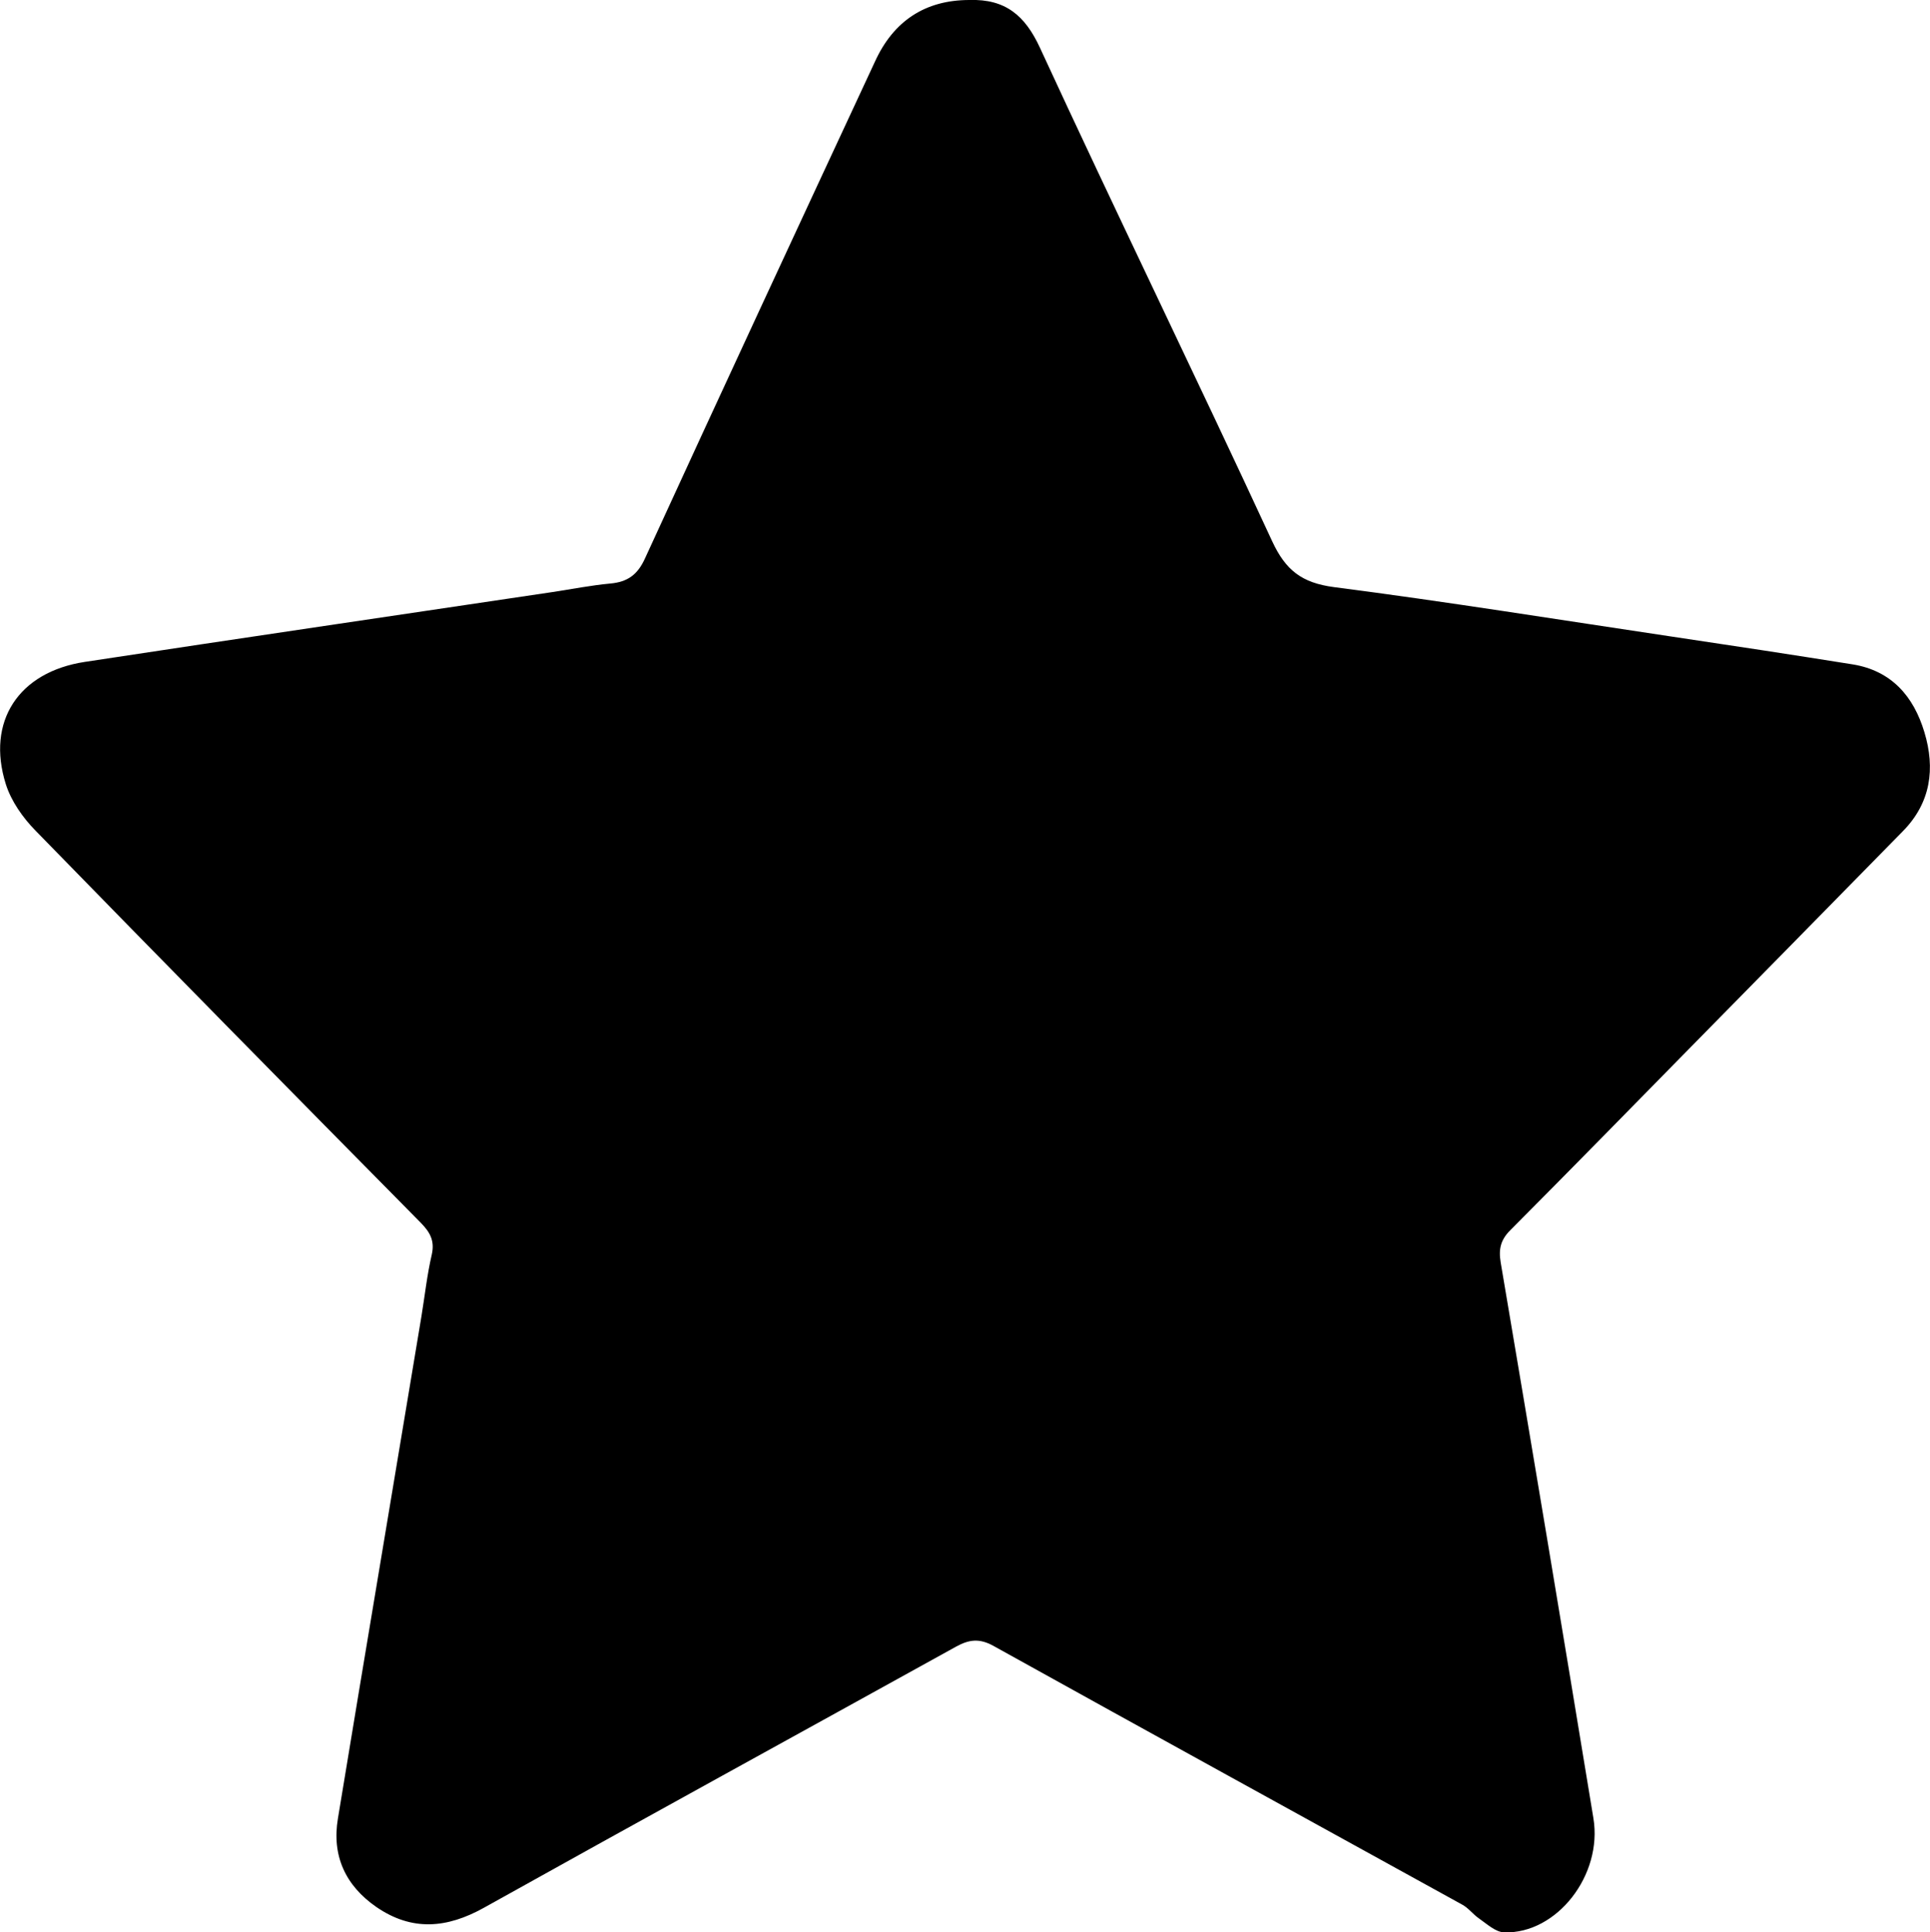 <?xml version="1.0" encoding="UTF-8"?> <svg xmlns="http://www.w3.org/2000/svg" id="_Слой_2" data-name="Слой 2" viewBox="0 0 86.18 86.3"><g id="_Слой_1-2" data-name="Слой 1"><path d="M43.29,0c1.59-.05,2.48.68,3.15,2.14,3.4,7.37,6.96,14.67,10.37,22.04.6,1.29,1.32,1.85,2.75,2.04,5.04.65,10.06,1.46,15.09,2.21,2.69.4,5.38.81,8.07,1.24,1.74.28,2.73,1.43,3.21,3.03.49,1.62.29,3.15-.96,4.42-3.15,3.21-6.3,6.42-9.45,9.62-2.69,2.74-5.37,5.48-8.08,8.2-.43.43-.53.84-.43,1.44,1.4,8.27,2.78,16.54,4.14,24.82.42,2.54-1.63,5.17-3.98,5.1-.39-.01-.78-.38-1.14-.63-.26-.18-.46-.46-.74-.61-6.98-3.85-13.97-7.69-20.94-11.56-.62-.34-1.08-.28-1.66.04-7.03,3.89-14.07,7.75-21.08,11.66-1.65.92-3.21,1.06-4.8-.03-1.39-.96-2-2.3-1.72-3.96,1.23-7.48,2.49-14.95,3.73-22.43.15-.92.25-1.84.46-2.75.14-.62-.08-1-.49-1.42-5.75-5.82-11.49-11.65-17.2-17.51-.57-.58-1.09-1.32-1.33-2.08-.88-2.8.57-5.01,3.53-5.46,6.96-1.06,13.92-2.08,20.89-3.12.86-.13,1.71-.3,2.58-.38.76-.07,1.21-.39,1.54-1.12,3.4-7.41,6.83-14.8,10.27-22.19C39.89.95,41.3,0,43.29,0Z"></path></g></svg> 